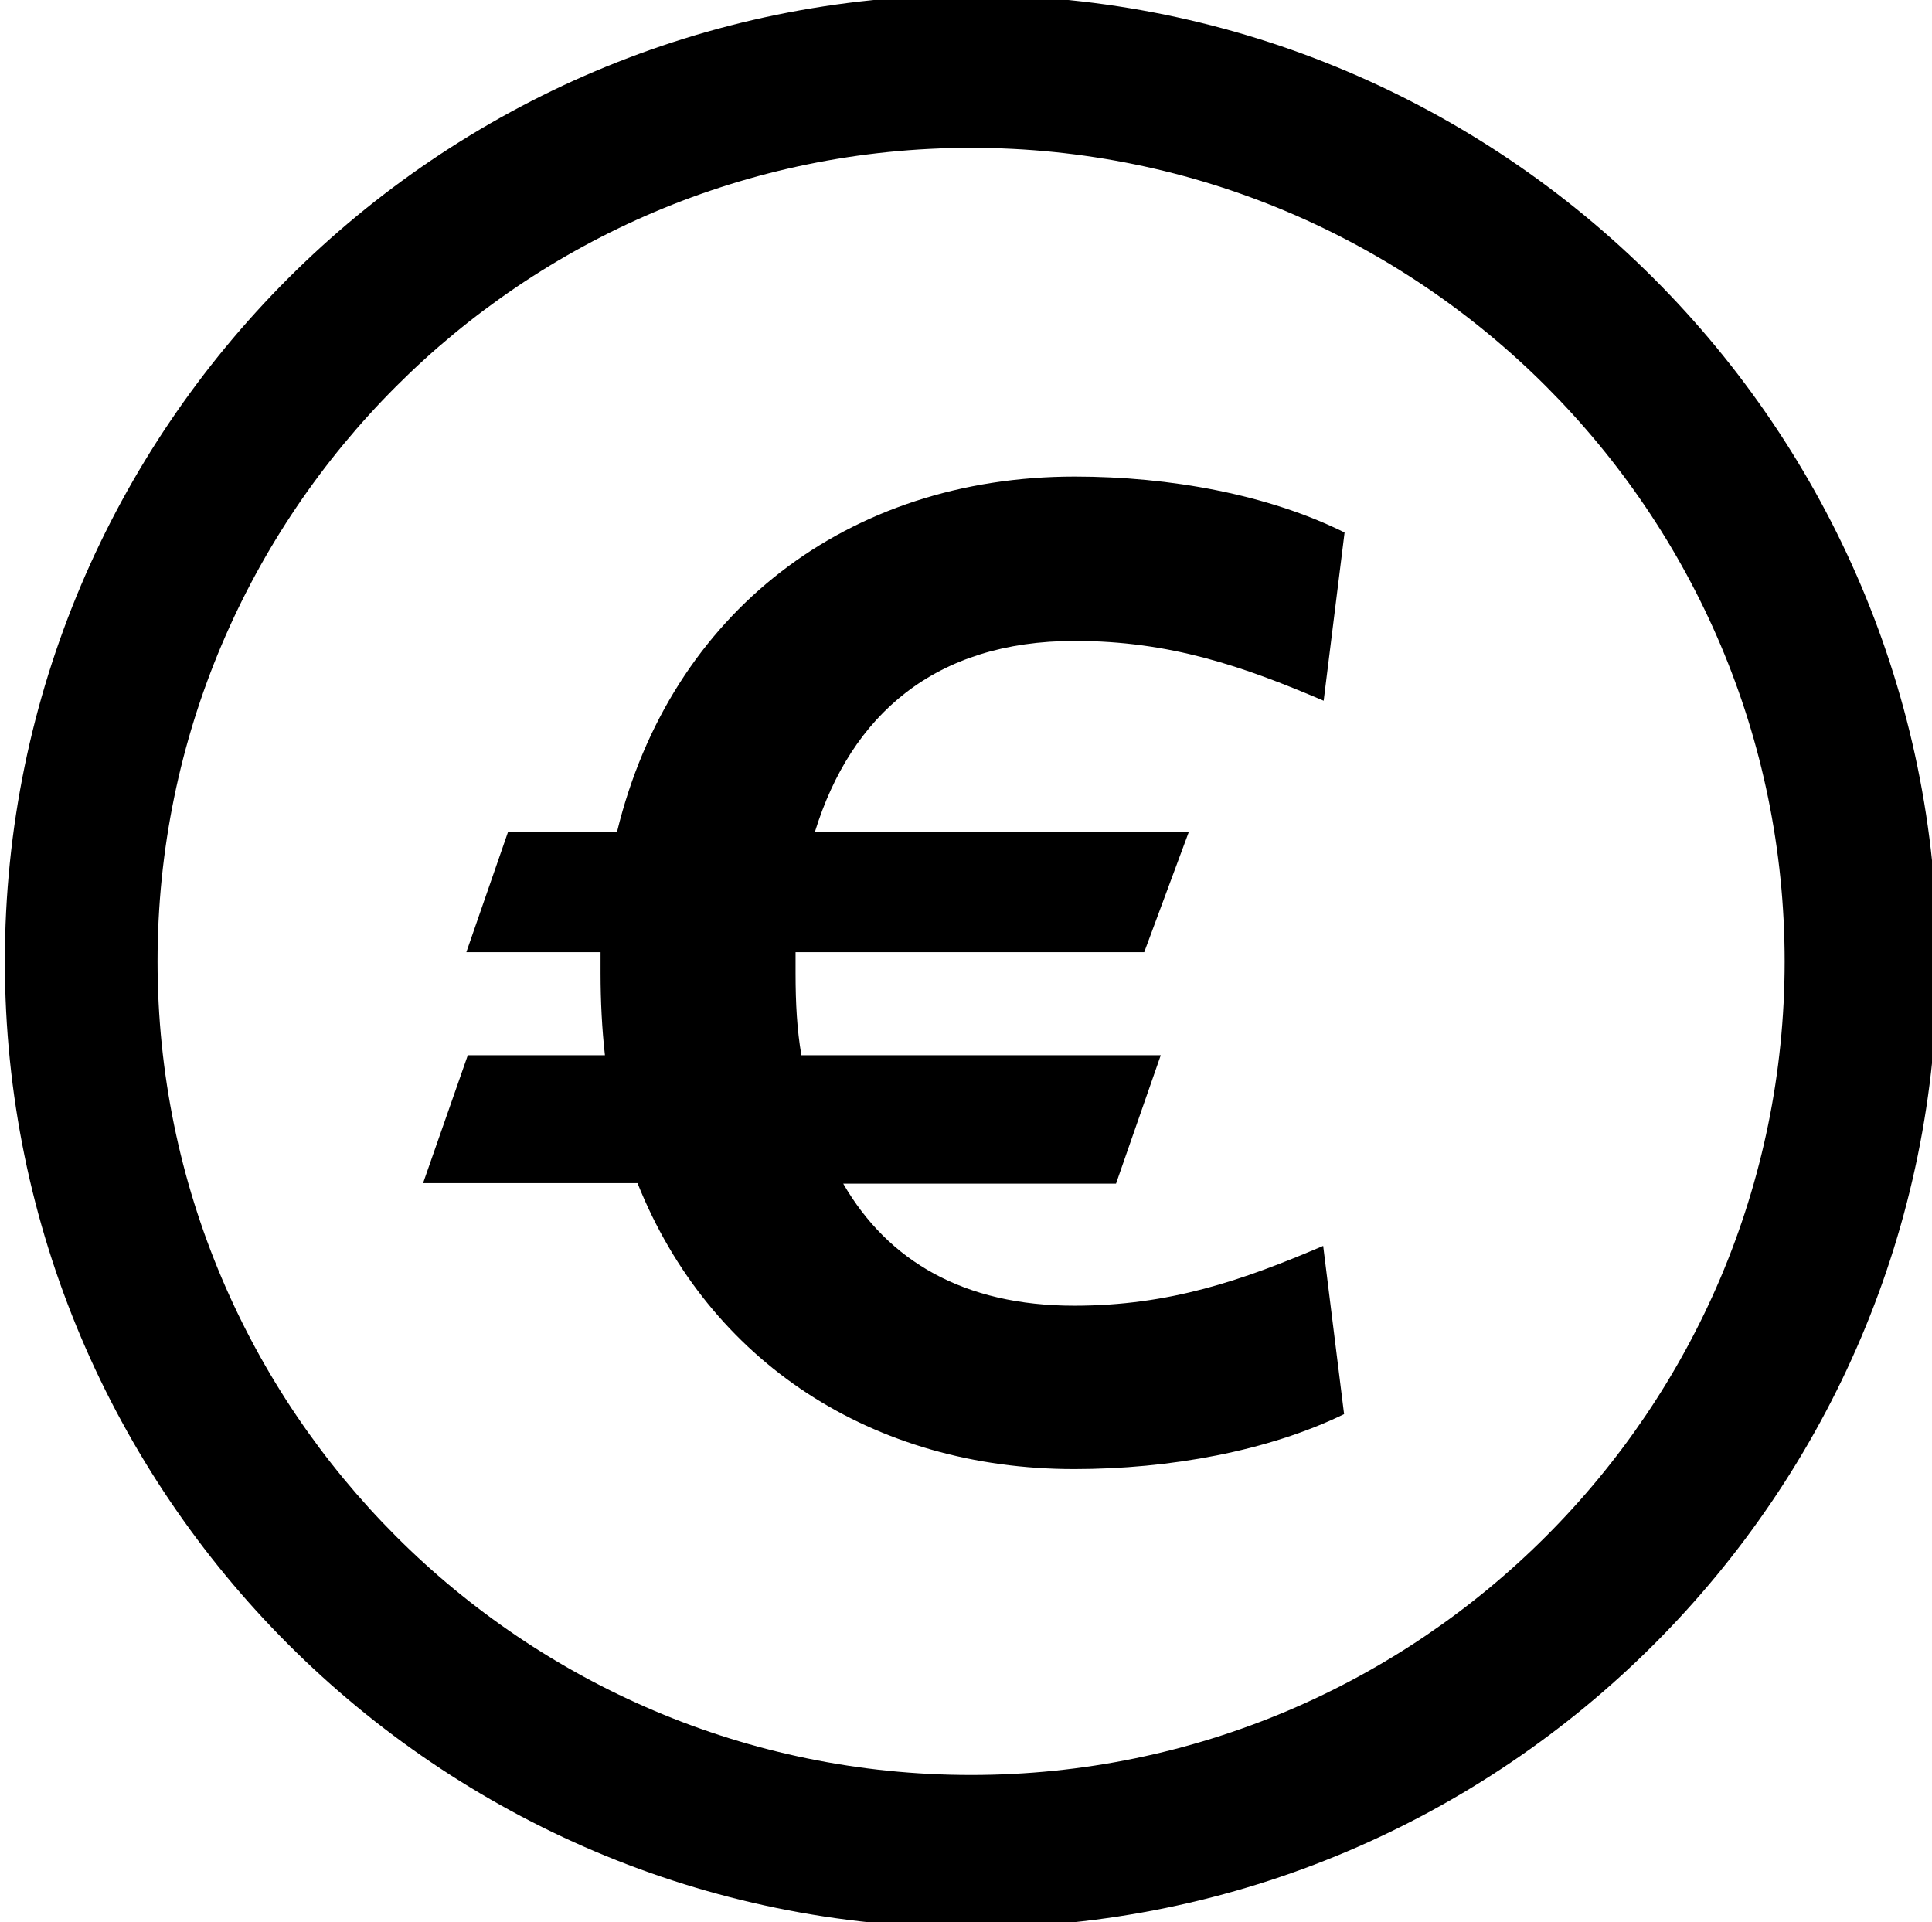 <?xml version="1.0" encoding="utf-8"?>
<!-- Generator: Adobe Illustrator 22.0.1, SVG Export Plug-In . SVG Version: 6.00 Build 0)  -->
<svg version="1.1" id="Layer_1" xmlns="http://www.w3.org/2000/svg" xmlns:xlink="http://www.w3.org/1999/xlink" x="0px" y="0px"
	 viewBox="0 0 397.3 395.3" style="enable-background:new 0 0 397.3 395.3;" xml:space="preserve">
<path d="M199.7-1C90.1-1,1,88.1,1,197.7c0,109.5,89.1,198.7,198.7,198.7c109.5,0,198.7-89.1,198.7-198.7C398.3,88.1,309.2-1,199.7-1
	z M199.7,365c-92.3,0-167.3-75.1-167.3-167.3c0-92.3,75.1-167.3,167.3-167.3c92.3,0,167.3,75.1,167.3,167.3
	C367,289.9,291.9,365,199.7,365z"/>
<path d="M221,131.8c19.6,0,34.6,5.2,51.2,12.3l4.3-34.6C260.8,101.7,240.6,98,221,98c-46.6,0-83.1,27.9-94.1,73h-22.4l-8.6,24.8
	h27.6v4.3c0,5.8,0.3,11.6,0.9,16.9H96.2L87,243.3h44.1c14.7,36.8,48.4,58.8,89.8,58.8c19.6,0,39.9-3.7,55.5-11.3l-4.3-34.6
	c-16.6,7.1-31.6,12.3-51.2,12.3c-22.7,0-38.3-9.2-47.5-25.1h56.1l9.2-26.4h-73.9c-0.9-5.2-1.2-10.7-1.2-16.9v-4.3h71.7l9.2-24.8
	h-76.9C175,147.1,192.2,131.8,221,131.8z"/>
</svg>
